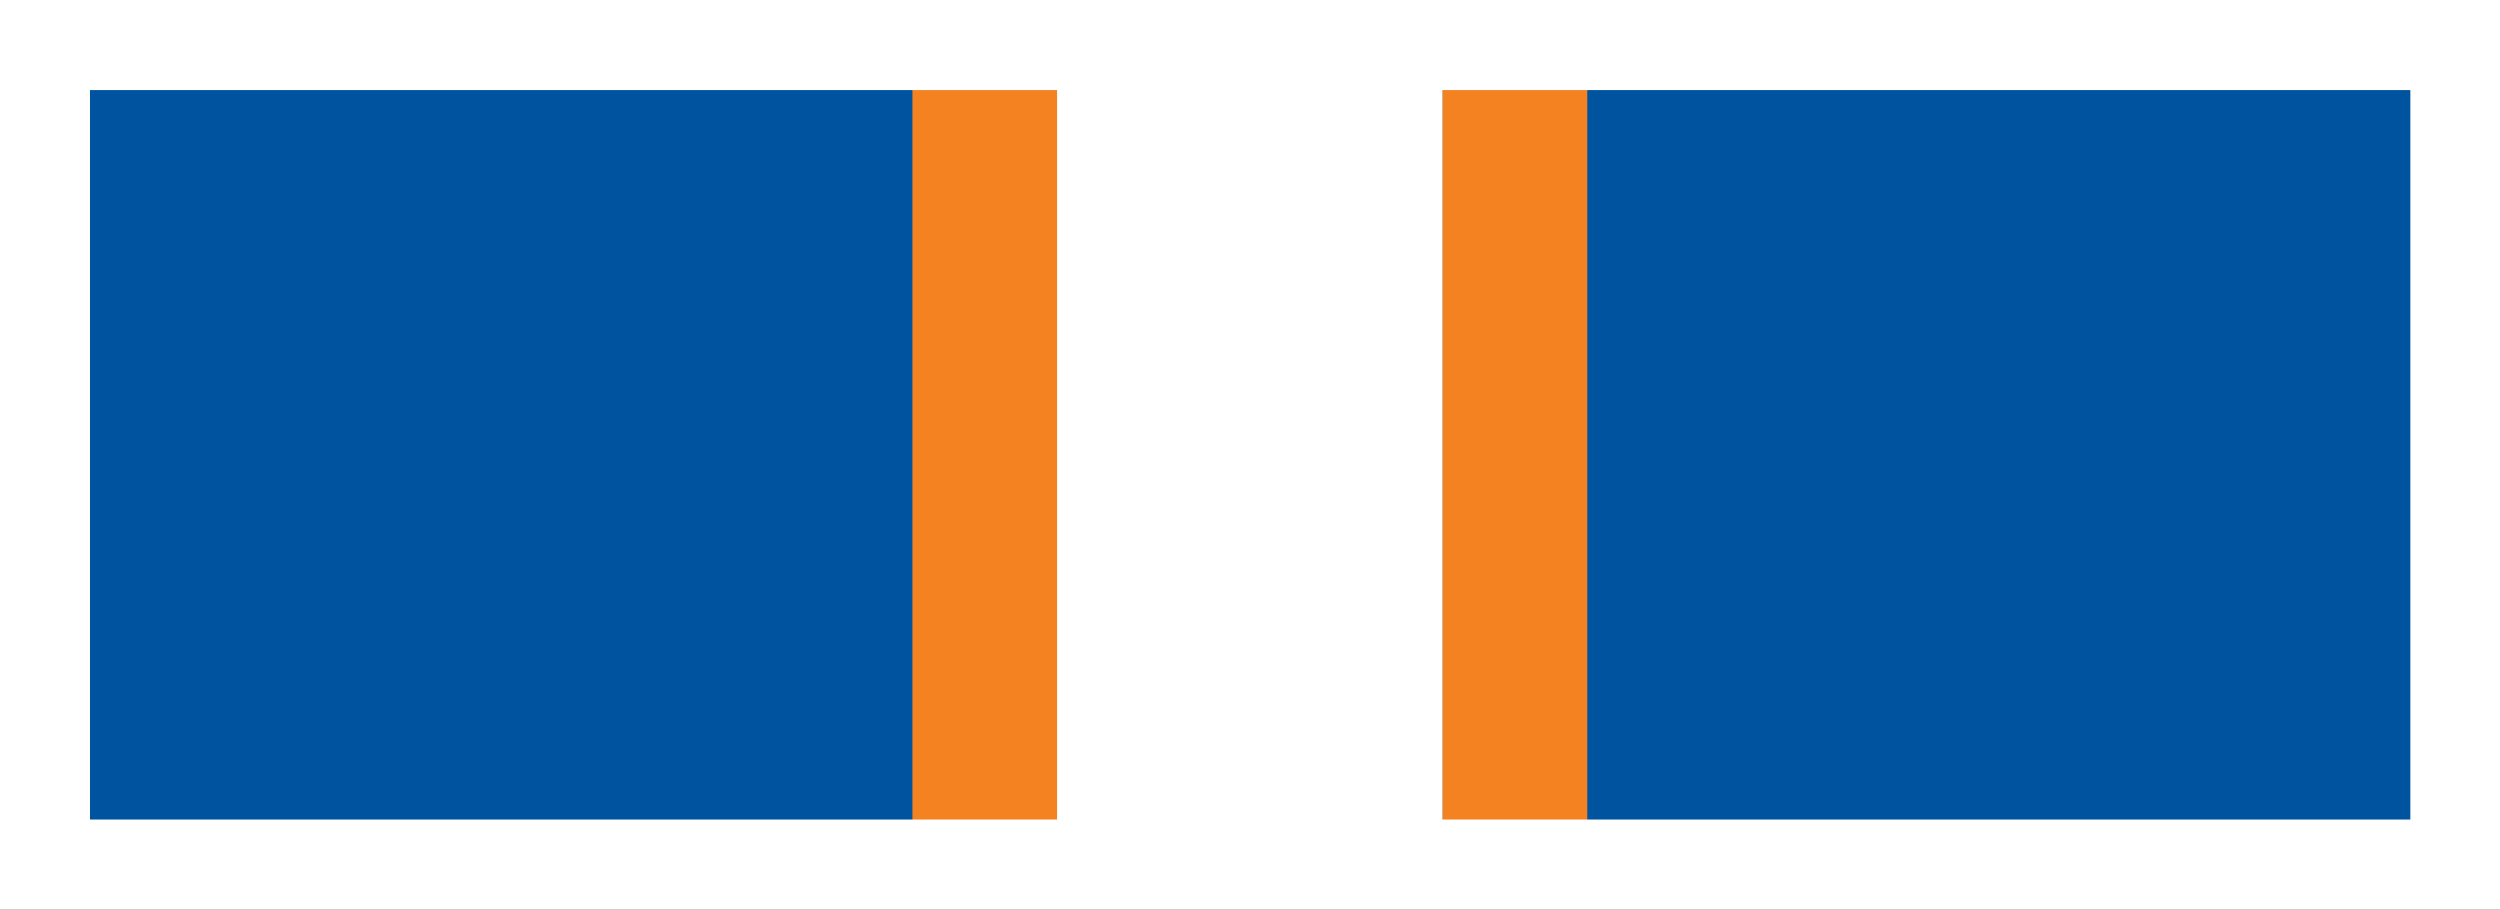 <?xml version="1.0" encoding="utf-8"?>
<!-- Generator: Adobe Illustrator 16.0.0, SVG Export Plug-In . SVG Version: 6.00 Build 0)  -->
<!DOCTYPE svg PUBLIC "-//W3C//DTD SVG 1.1//EN" "http://www.w3.org/Graphics/SVG/1.1/DTD/svg11.dtd">
<svg version="1.1" id="Слой_1" xmlns="http://www.w3.org/2000/svg" xmlns:xlink="http://www.w3.org/1999/xlink" x="0px" y="0px"
	 width="77.91px" height="28.347px" viewBox="0 0 77.91 28.347" enable-background="new 0 0 77.91 28.347" xml:space="preserve">
<rect x="0" y="0" width="77.91" height="28.347" fill="#333333" stroke="none"/>
<rect x="1.391" y="1.4" fill="#00549F" width="75.117" height="25.541"/>
<rect x="32.941" y="1.4" fill="#FFFFFF" width="12.02" height="25.541"/>
<rect x="28.435" y="1.4" fill="#F58220" width="4.507" height="25.541"/>
<rect x="44.959" y="1.4" fill="#F58220" width="4.507" height="25.541"/>
<path fill="#FFFFFF" d="M0,28.347h77.921V0H0V28.347z M75.116,2.806v22.735H2.804V2.806H75.116z"/>
</svg>
